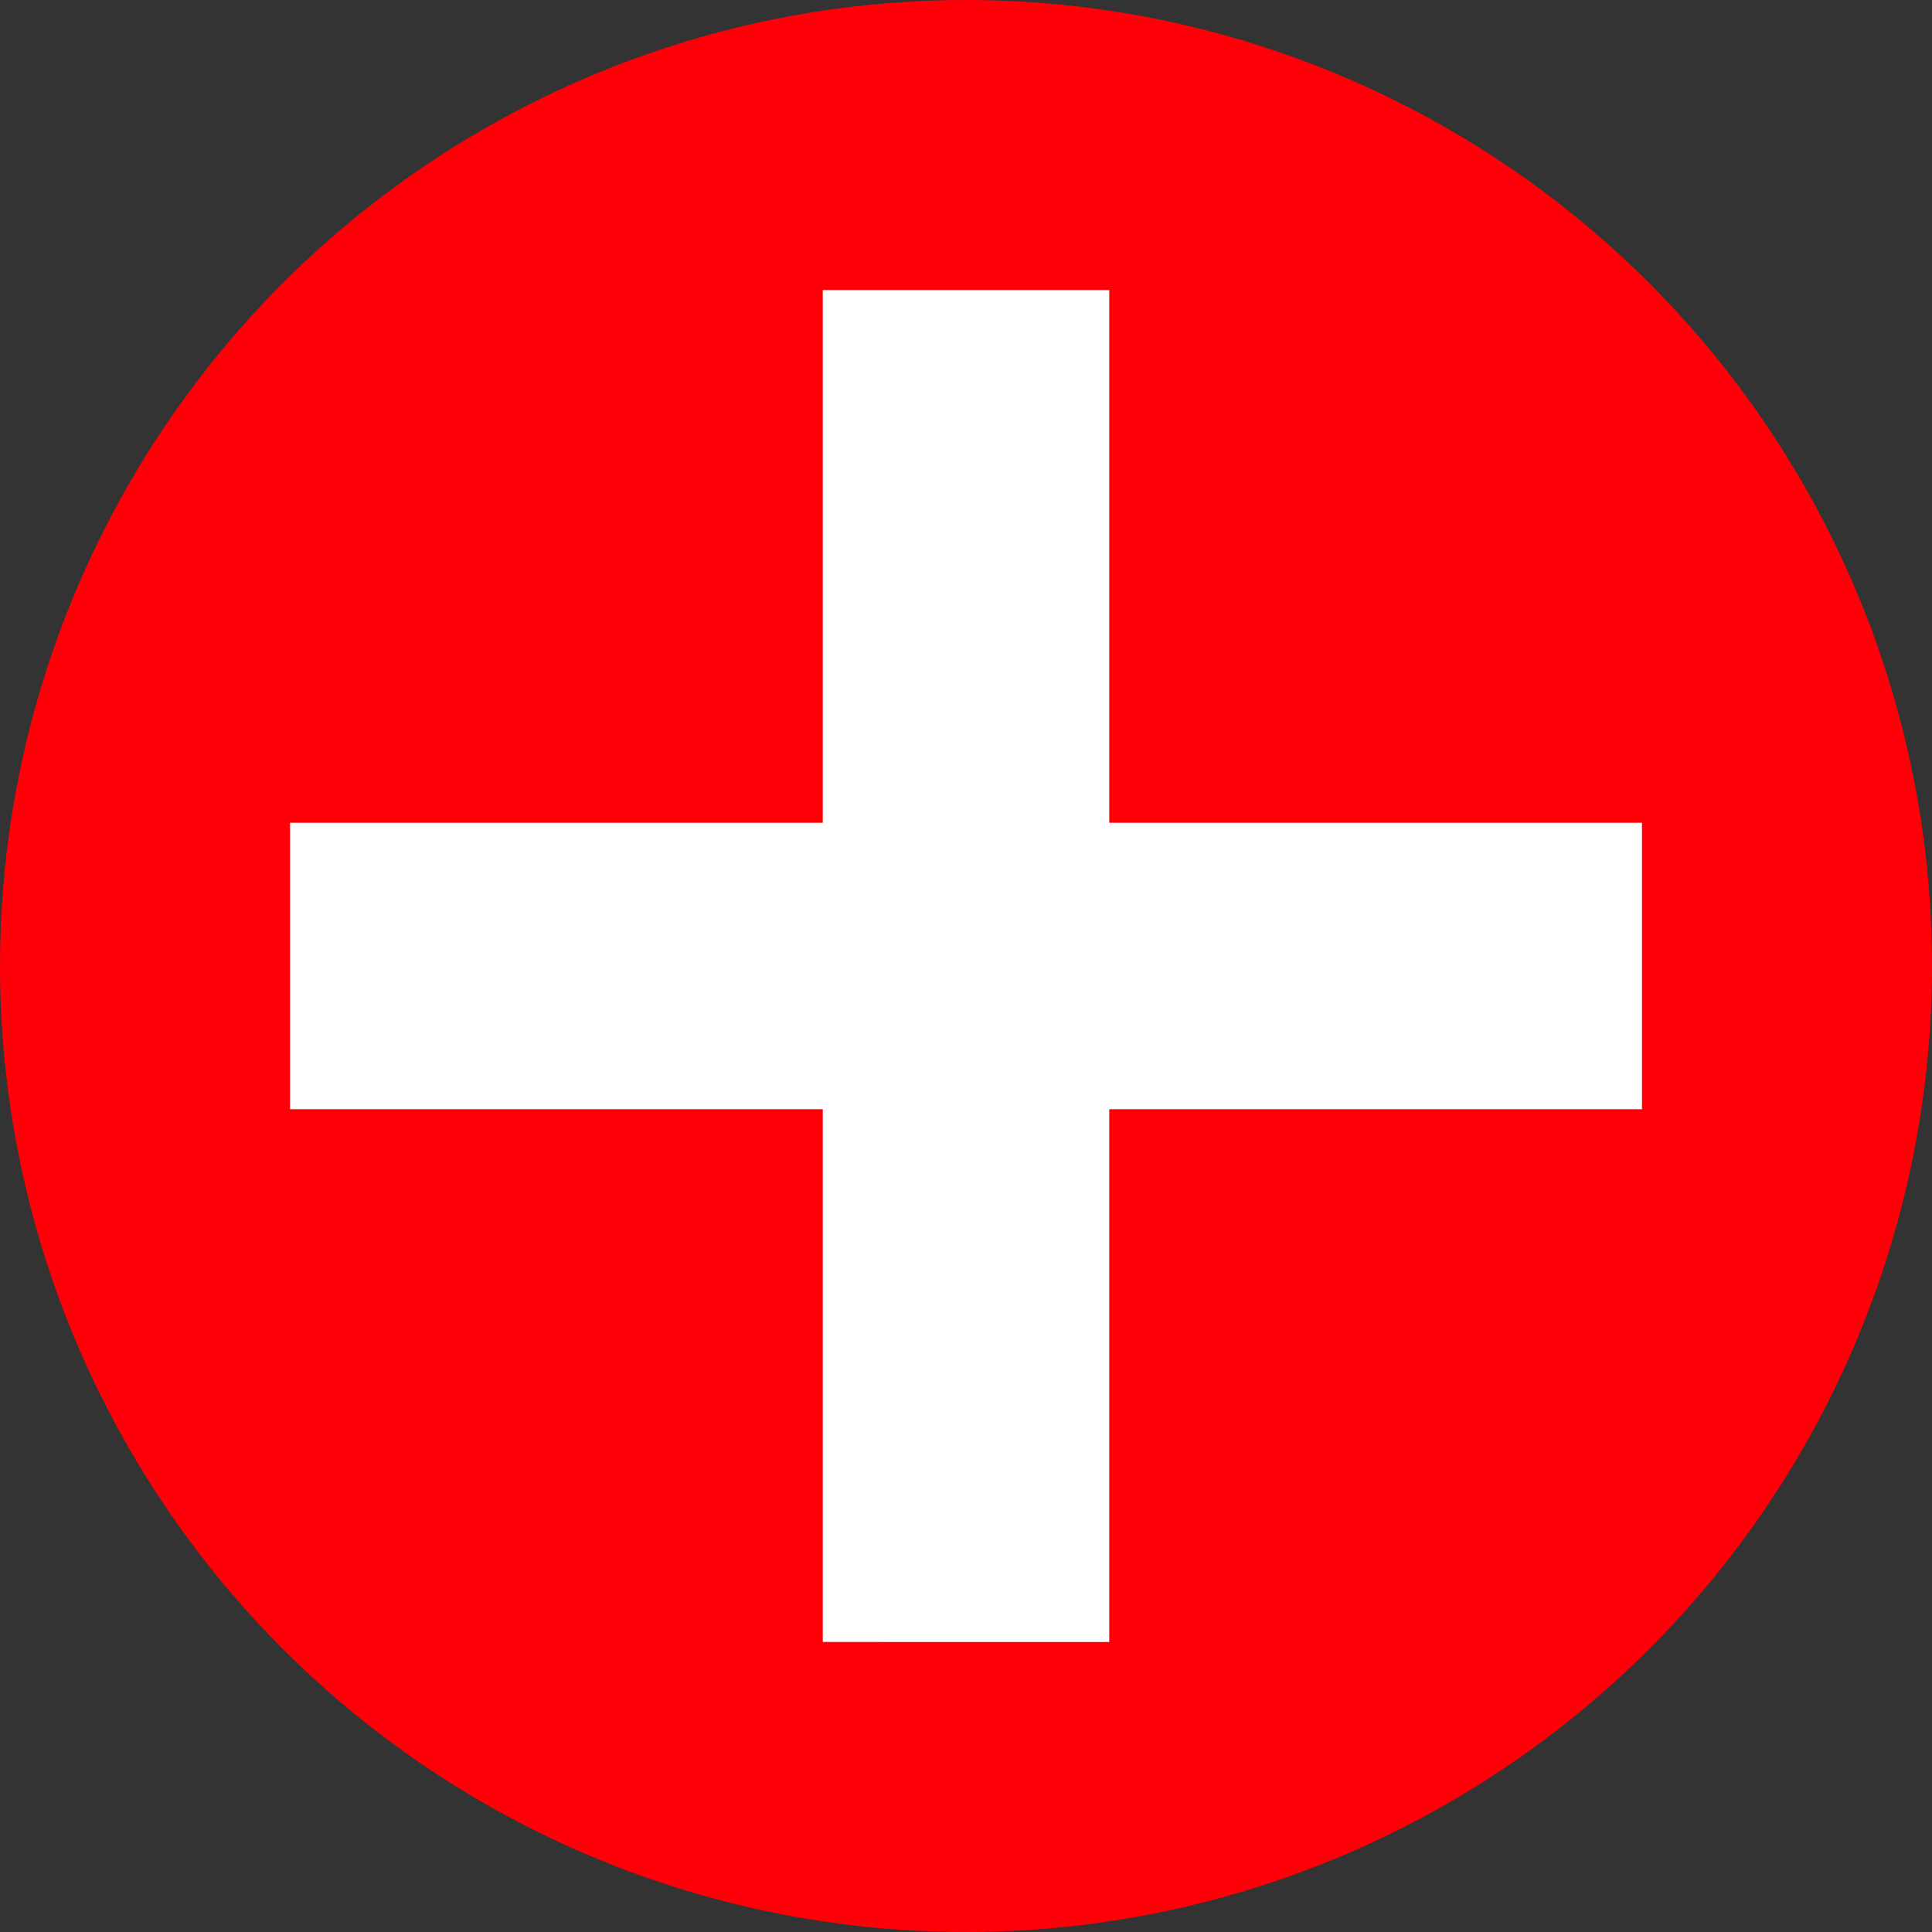 <svg xmlns="http://www.w3.org/2000/svg" viewBox="0 0 100 100"><rect x="0" y="0" width="100" height="100" fill="#333333" stroke="none"/><circle cx="50" cy="50" r="50" style="fill:#ff0008"/><path d="M57.414 42.587h27.574v14.827H57.414v27.574H42.587V57.414H15.012V42.587h27.575V15.012h14.827v27.575Z" style="fill:#fff"/></svg>